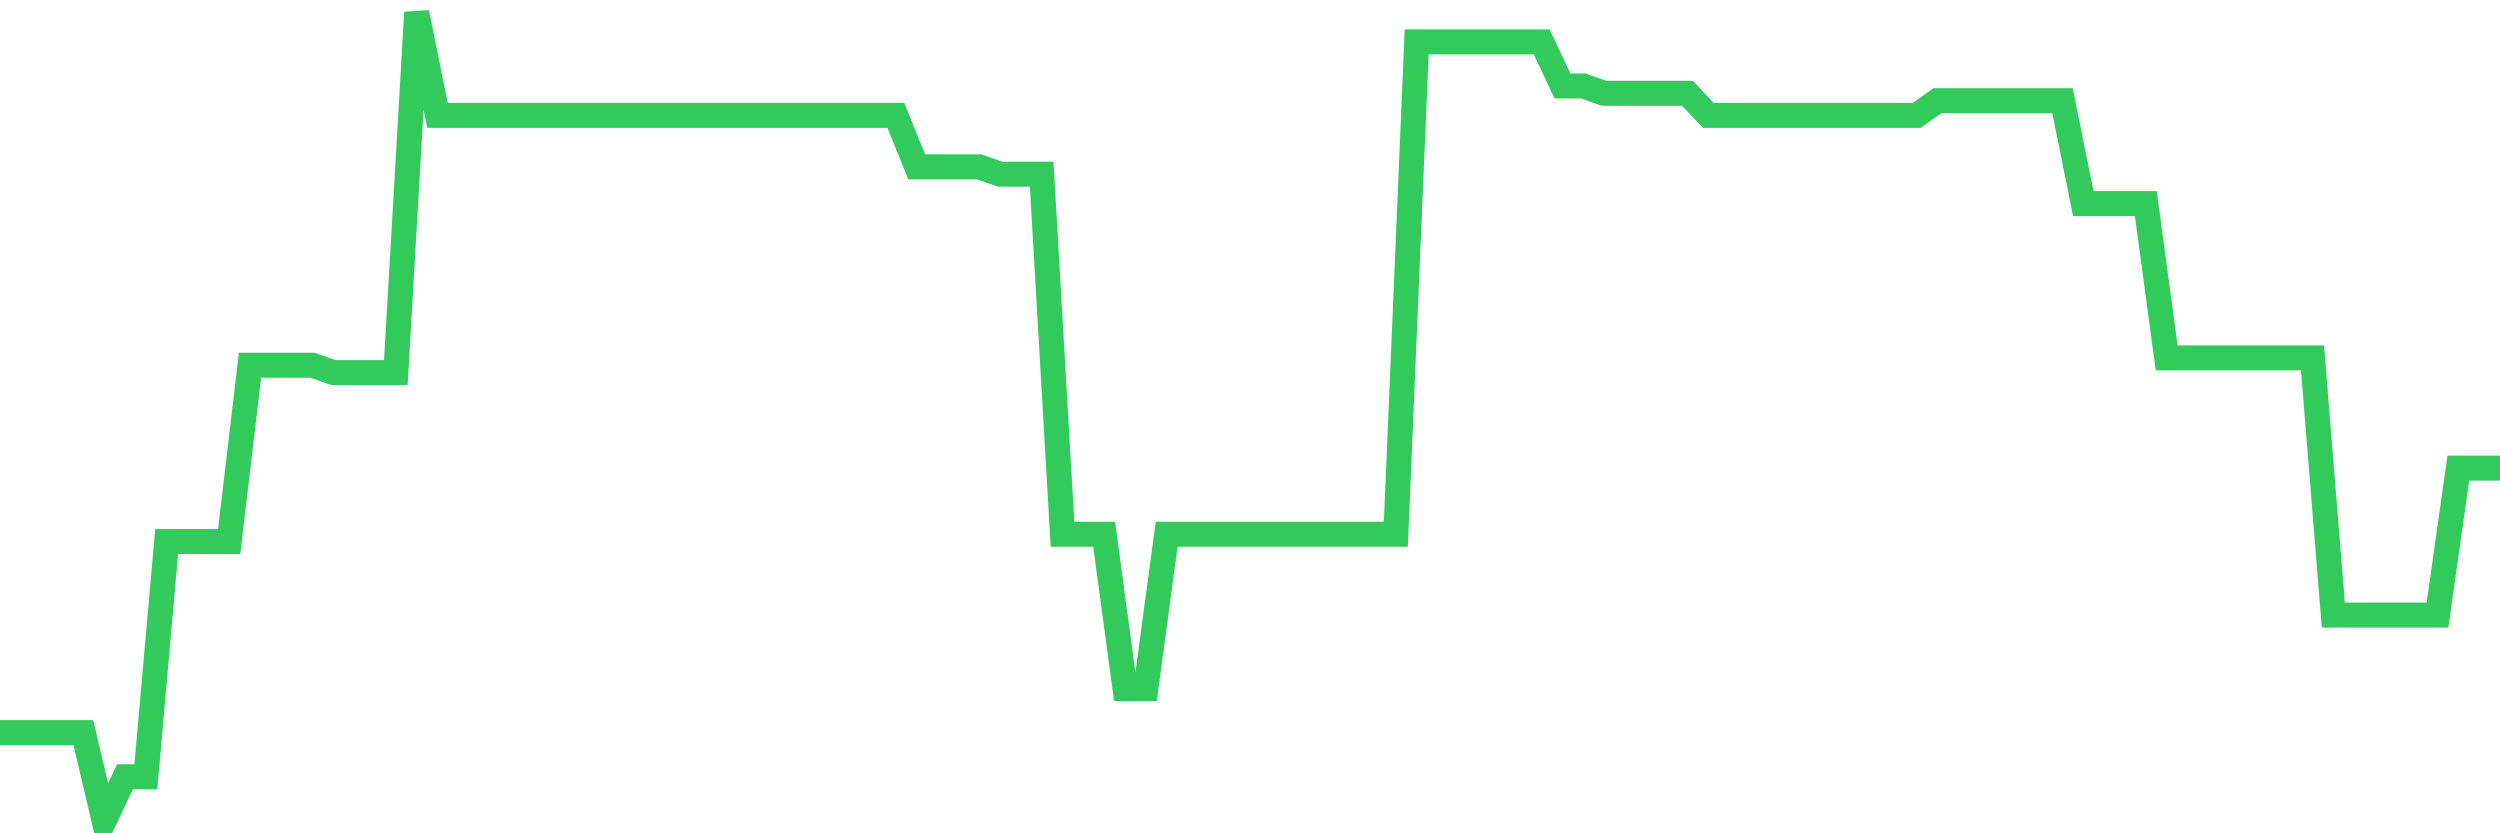 <svg
  xmlns="http://www.w3.org/2000/svg"
  xmlns:xlink="http://www.w3.org/1999/xlink"
  width="120"
  height="40"
  viewBox="0 0 120 40"
  preserveAspectRatio="none"
>
  <polyline
    points="0,35.167 1,35.167 2,35.167 3,35.167 4,35.167 5,39.4 6,37.284 7,37.284 8,25.996 9,25.996 10,25.996 11,25.996 12,17.531 13,17.531 14,17.531 15,17.531 16,17.884 17,17.884 18,17.884 19,17.884 20,0.6 21,5.538 22,5.538 23,5.538 24,5.538 25,5.538 26,5.538 27,5.538 28,5.538 29,5.538 30,5.538 31,5.538 32,5.538 33,5.538 34,5.538 35,5.538 36,5.538 37,5.538 38,5.538 39,5.538 40,5.538 41,5.538 42,5.538 43,5.538 44,8.007 45,8.007 46,8.007 47,8.007 48,8.36 49,8.36 50,8.36 51,25.644 52,25.644 53,25.644 54,33.051 55,33.051 56,25.644 57,25.644 58,25.644 59,25.644 60,25.644 61,25.644 62,25.644 63,25.644 64,25.644 65,25.644 66,25.644 67,25.644 68,2.011 69,2.011 70,2.011 71,2.011 72,2.011 73,2.011 74,2.011 75,4.127 76,4.127 77,4.48 78,4.48 79,4.48 80,4.48 81,4.48 82,5.538 83,5.538 84,5.538 85,5.538 86,5.538 87,5.538 88,5.538 89,5.538 90,5.538 91,5.538 92,5.538 93,4.833 94,4.833 95,4.833 96,4.833 97,4.833 98,4.833 99,4.833 100,9.771 101,9.771 102,9.771 103,9.771 104,17.178 105,17.178 106,17.178 107,17.178 108,17.178 109,17.178 110,17.178 111,17.178 112,29.524 113,29.524 114,29.524 115,29.524 116,29.524 117,29.524 118,22.469 119,22.469 120,22.469"
    fill="none"
    stroke="#32ca5b"
    stroke-width="1.2"
  >
  </polyline>
</svg>